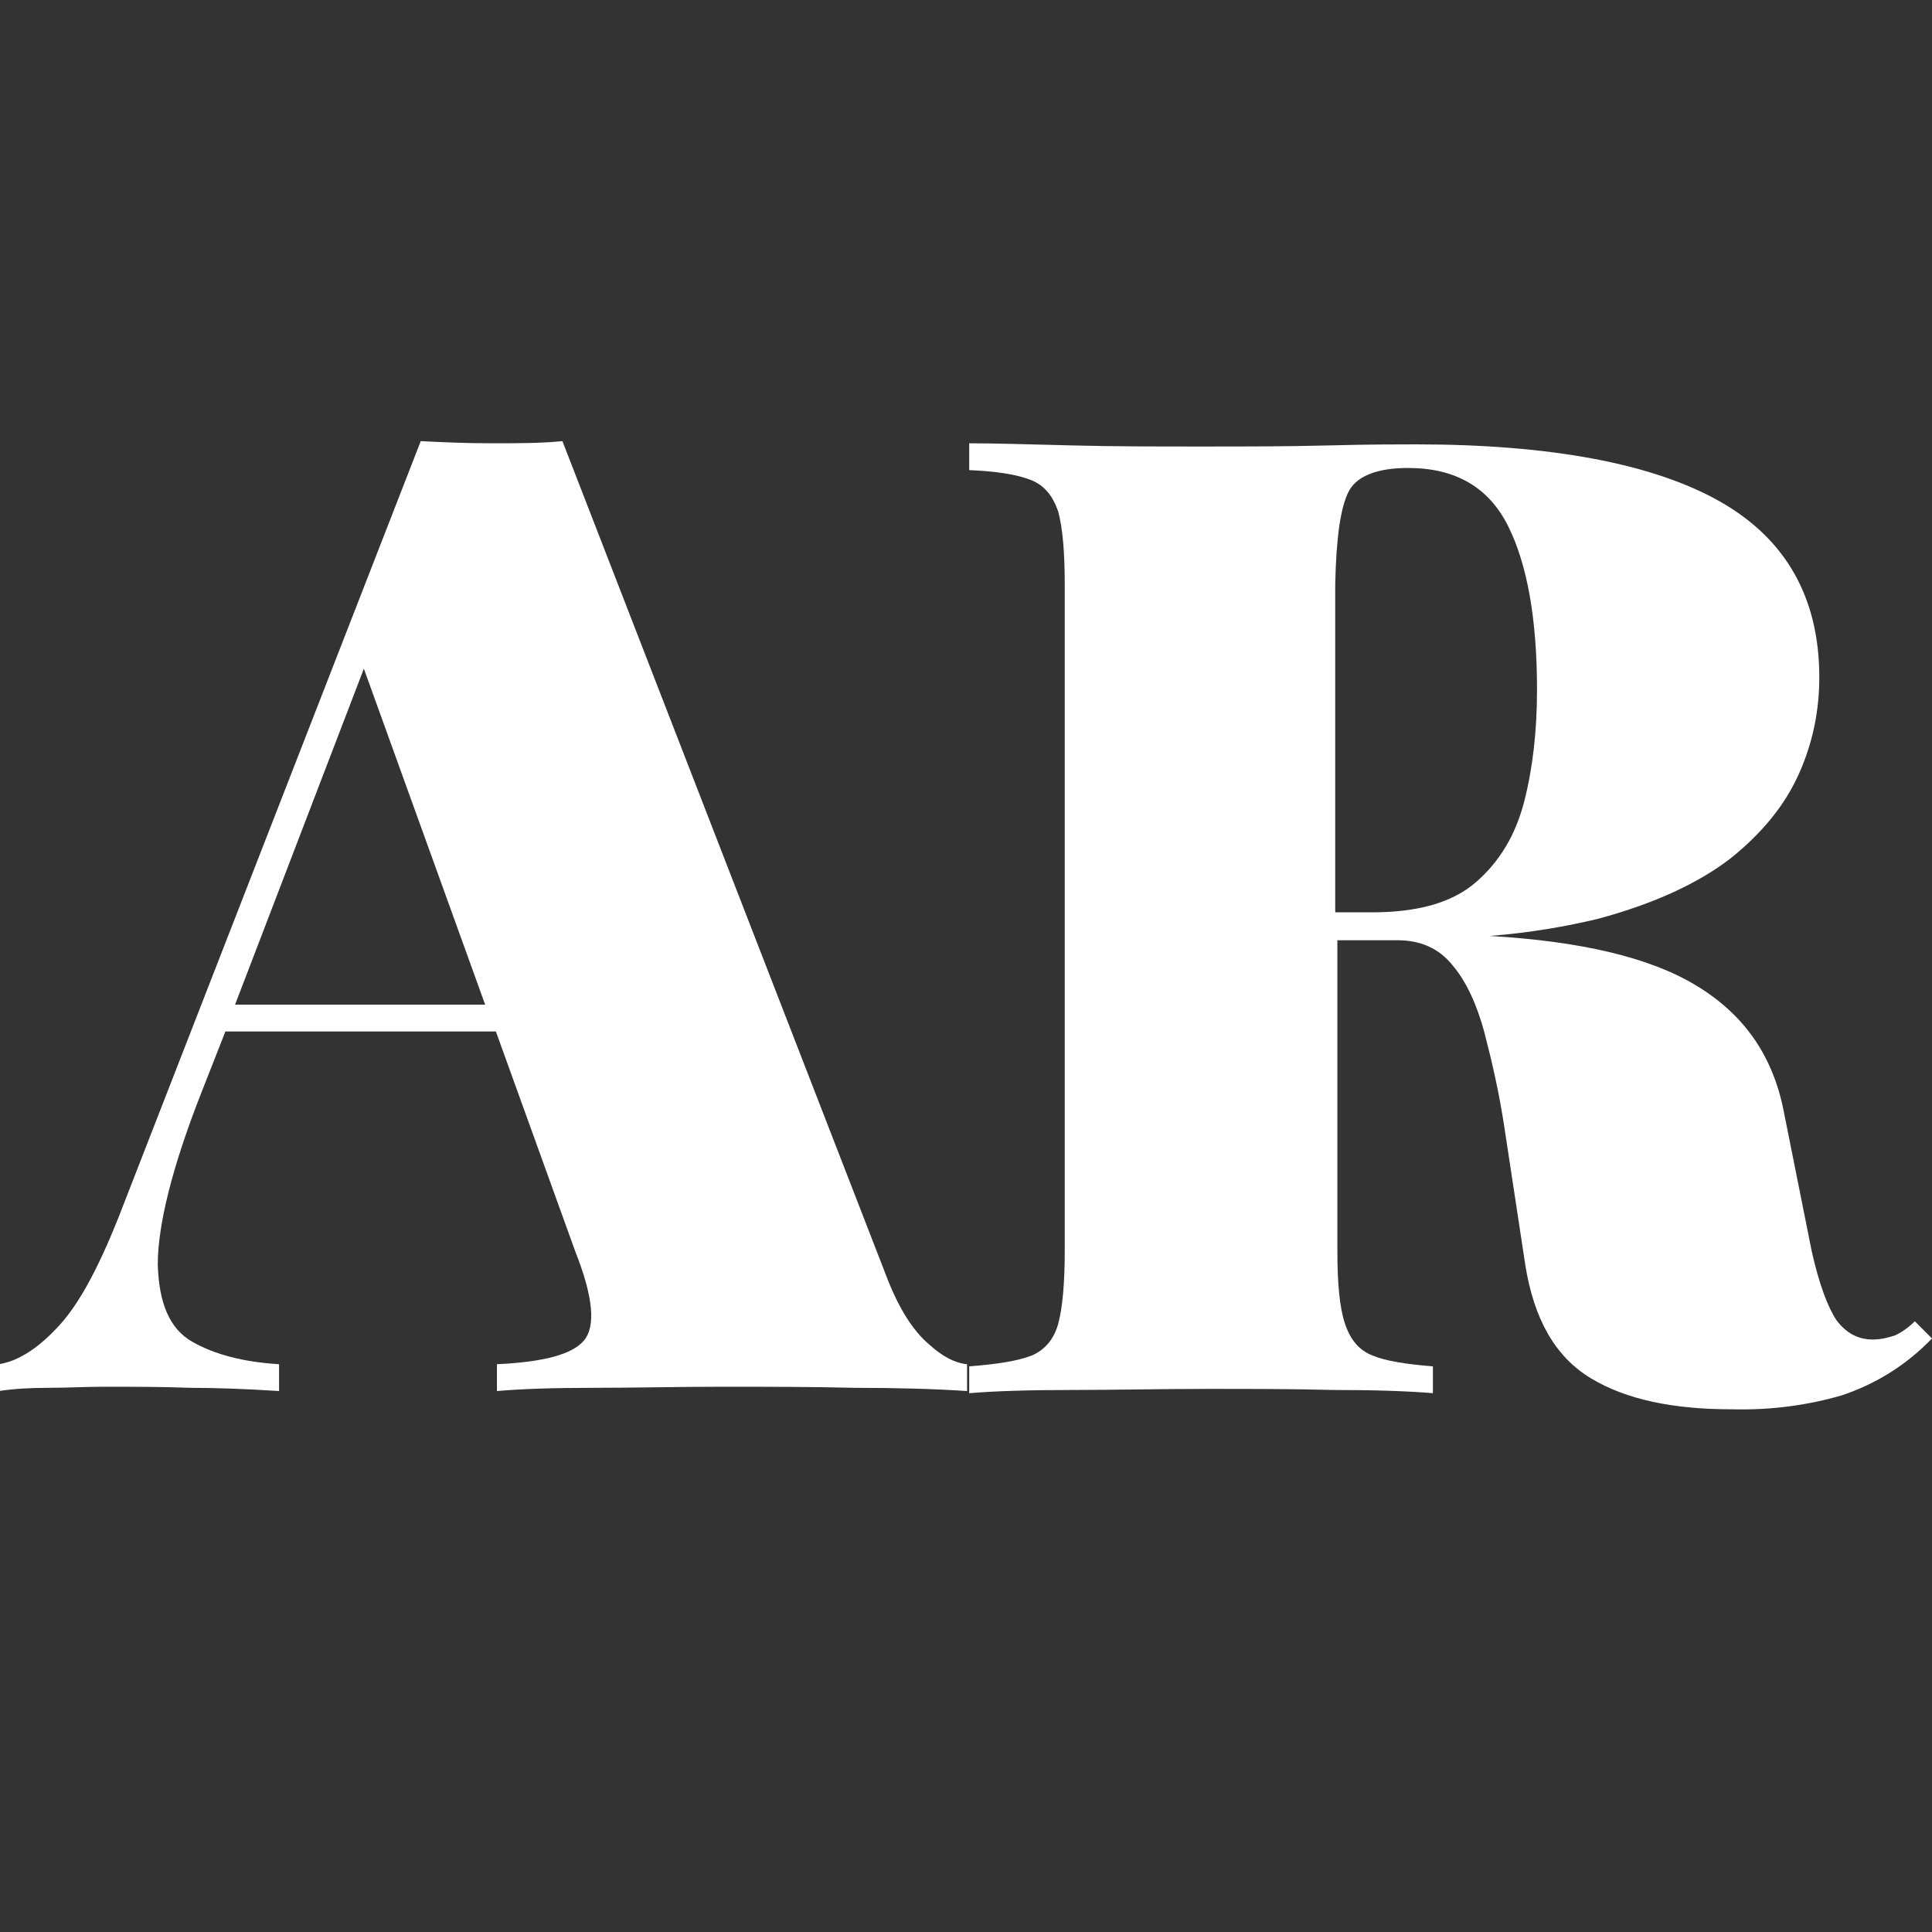 <svg xml:space="preserve" style="enable-background:new 0 0 180 180;" viewBox="0 0 180 180" y="0px" x="0px" xmlns:xlink="http://www.w3.org/1999/xlink" xmlns="http://www.w3.org/2000/svg" id="Capa_1" version="1.1">
<rect x="0" y="0" width="180" height="180" fill="#333333" stroke="none"/>
<style type="text/css">
	.st0{fill:#FFFFFF;}
</style>
<path d="M82.7,119.2L52.4,41.1c-2,0.2-4.2,0.2-6.6,0.2c-2.4,0-4.6-0.1-6.6-0.2l-27.8,71.4c-2,5.2-3.9,8.8-5.8,10.9
	c-1.9,2.1-3.8,3.4-5.7,3.7v2.5c1.3-0.2,2.8-0.3,4.6-0.3c1.8,0,3.5-0.1,5.1-0.1c2.9,0,5.6,0,8.1,0.1c2.5,0,5.2,0.1,8.3,0.3v-2.5
	c-3.3-0.2-6-0.9-8.1-2.1s-3.1-3.6-3.2-7.2c0-3.6,1.3-9,4.1-16.1l2.2-5.6h25.2l7.4,20.5c1.7,4.3,1.9,7,0.8,8.3
	c-1.1,1.3-3.8,2-8.1,2.2v2.5c2.3-0.2,5.3-0.3,9-0.3c3.8,0,7.8-0.1,12-0.1c4.2,0,8.3,0,12.3,0.1c4,0,7.5,0.1,10.5,0.3v-2.5
	c-1.1-0.1-2.3-0.7-3.6-1.9C85.1,124,83.8,122,82.7,119.2z M21.9,93.6l12-31.3l11.3,31.3H21.9z" class="st0"></path>
<path d="M171.6,130c3-1,5.9-2.7,8.4-5.3l-1.6-1.6c-0.6,0.6-1.2,1-1.8,1.3c-0.6,0.2-1.3,0.4-2.1,0.4
	c-1.4,0-2.5-0.6-3.4-1.8c-0.8-1.2-1.6-3.3-2.3-6.4l-2.6-13c-1-5.2-3.7-9.1-8.2-11.8c-4.3-2.6-10.7-4.1-19.2-4.6
	c3.8-0.3,7.2-0.9,10.1-1.6c5.2-1.4,9.3-3.3,12.3-5.6c3-2.4,5.1-5,6.4-7.9c1.3-2.9,1.9-5.9,1.9-9c0-7.4-3.1-12.9-9.3-16.4
	c-6.2-3.5-15.7-5.3-28.3-5.3c-1.6,0-4.3,0-8.1,0.1c-3.8,0.1-7.8,0.1-12,0.1c-4,0-8,0-11.9-0.1c-4-0.1-7.2-0.2-9.6-0.2v2.5
	c2.5,0.1,4.4,0.4,5.7,0.9c1.3,0.5,2.1,1.5,2.6,3c0.4,1.5,0.6,3.7,0.6,6.8v62c0,3-0.2,5.3-0.6,6.8c-0.4,1.5-1.3,2.5-2.5,3
	c-1.3,0.5-3.2,0.8-5.8,1v2.5c2.4-0.2,5.6-0.3,9.6-0.3c4,0,8.2-0.1,12.7-0.1c3.9,0,7.8,0,11.6,0.1c3.8,0,6.9,0.1,9.3,0.3v-2.5
	c-2.5-0.2-4.4-0.5-5.6-1c-1.3-0.5-2.1-1.5-2.6-3c-0.5-1.5-0.7-3.8-0.7-6.8V87.6h4.6h1c2.2,0,3.9,0.8,5.1,2.3c1.3,1.5,2.3,3.7,3,6.3
	c0.7,2.7,1.4,5.7,1.9,9.1l1.9,12.5c0.8,5.1,2.8,8.6,6.1,10.6c3.3,2,7.7,2.9,13.1,2.9C165.1,131.4,168.5,130.9,171.6,130z
	 M125.7,45.7c0.8-1.4,2.7-2.1,5.5-2.1c4.4,0,7.5,1.8,9.3,5.4s2.7,8.7,2.7,15.3c0,3.8-0.4,7.3-1.2,10.4c-0.8,3.1-2.3,5.6-4.5,7.5
	c-2.2,1.9-5.4,2.8-9.7,2.8h-3.4V54.4C124.5,50,124.9,47.2,125.7,45.7z" class="st0"></path>
</svg>
